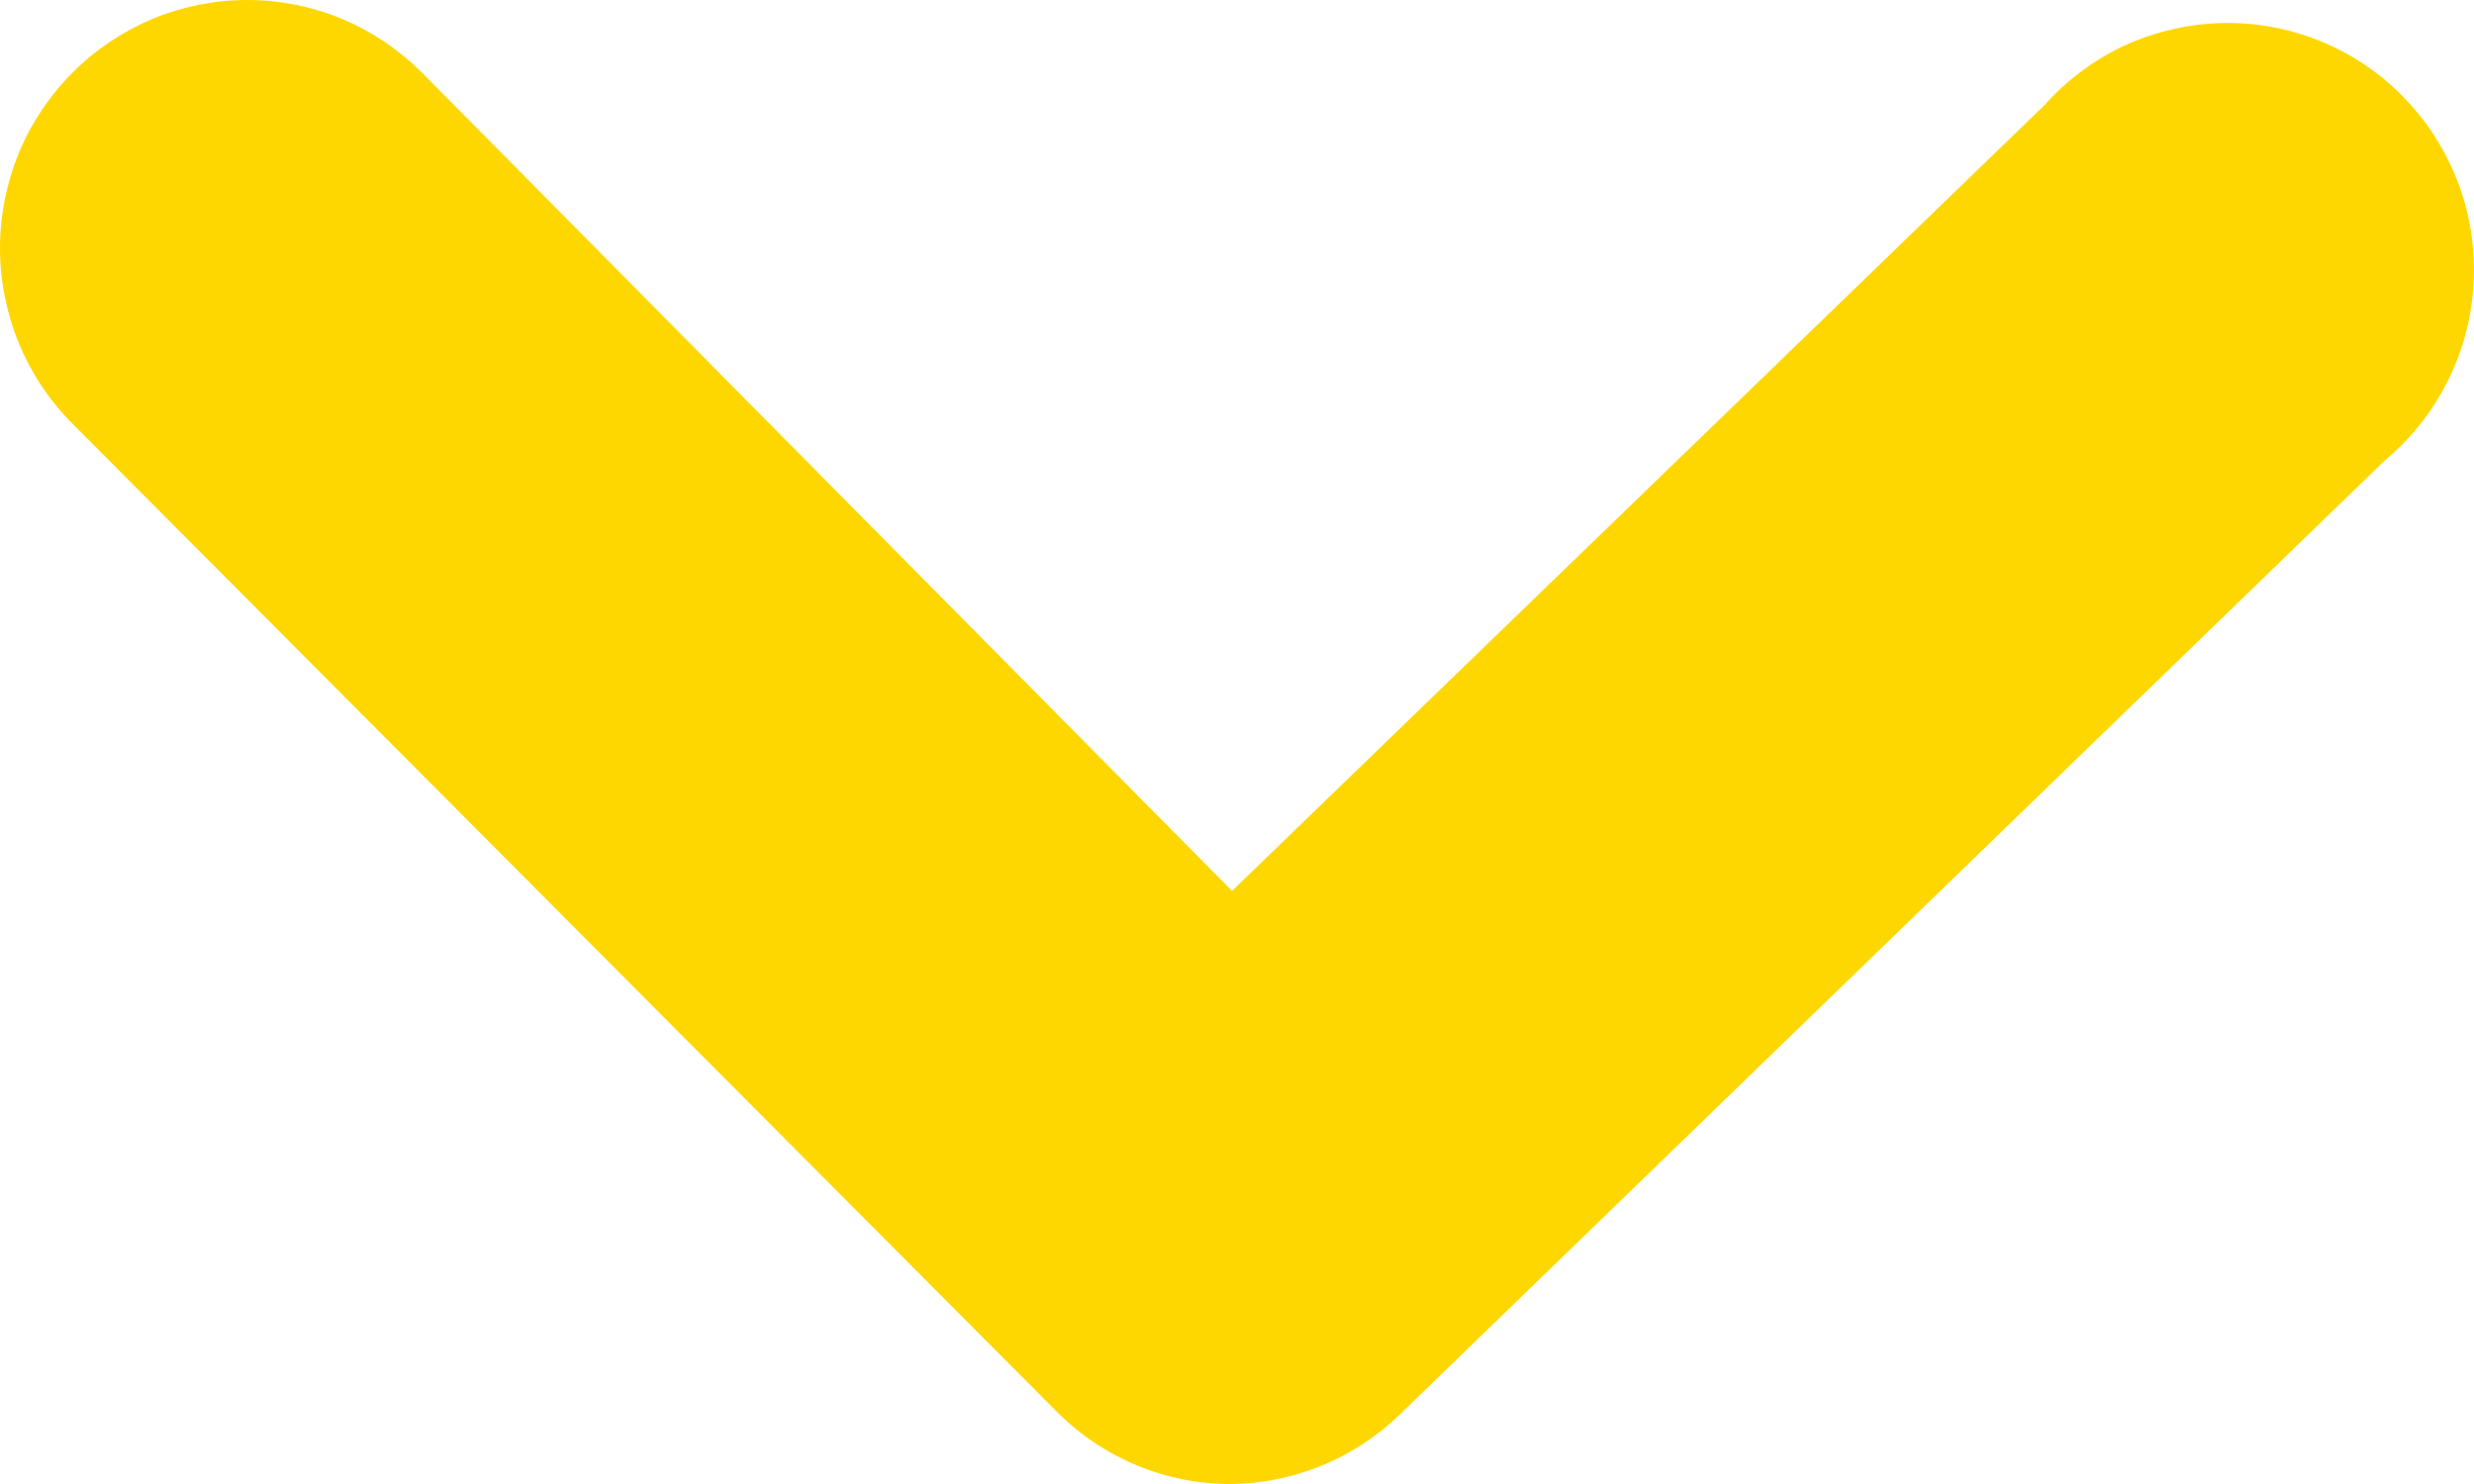 <svg width="10" height="6" viewBox="0 0 10 6" fill="none" xmlns="http://www.w3.org/2000/svg">
<path d="M4.98 6C4.849 6.001 4.72 5.976 4.598 5.926C4.477 5.876 4.367 5.803 4.274 5.71L0.293 1.713C0.2 1.62 0.126 1.509 0.076 1.387C0.026 1.266 1.95554e-09 1.135 0 1.003C-1.95554e-09 0.872 0.026 0.741 0.076 0.619C0.126 0.498 0.2 0.387 0.293 0.294C0.385 0.201 0.496 0.127 0.617 0.076C0.738 0.026 0.868 -1.96351e-09 0.999 0C1.131 1.96351e-09 1.261 0.026 1.382 0.076C1.503 0.127 1.613 0.201 1.706 0.294L4.98 3.602L8.265 0.424C8.356 0.322 8.468 0.239 8.592 0.182C8.717 0.126 8.852 0.095 8.989 0.093C9.126 0.091 9.262 0.117 9.388 0.17C9.514 0.223 9.629 0.301 9.723 0.401C9.818 0.5 9.891 0.618 9.939 0.747C9.986 0.876 10.006 1.013 9.998 1.15C9.99 1.288 9.954 1.422 9.892 1.544C9.83 1.667 9.744 1.775 9.638 1.863L5.657 5.72C5.475 5.896 5.233 5.996 4.98 6Z" fill="#FFD700"/>
</svg>
